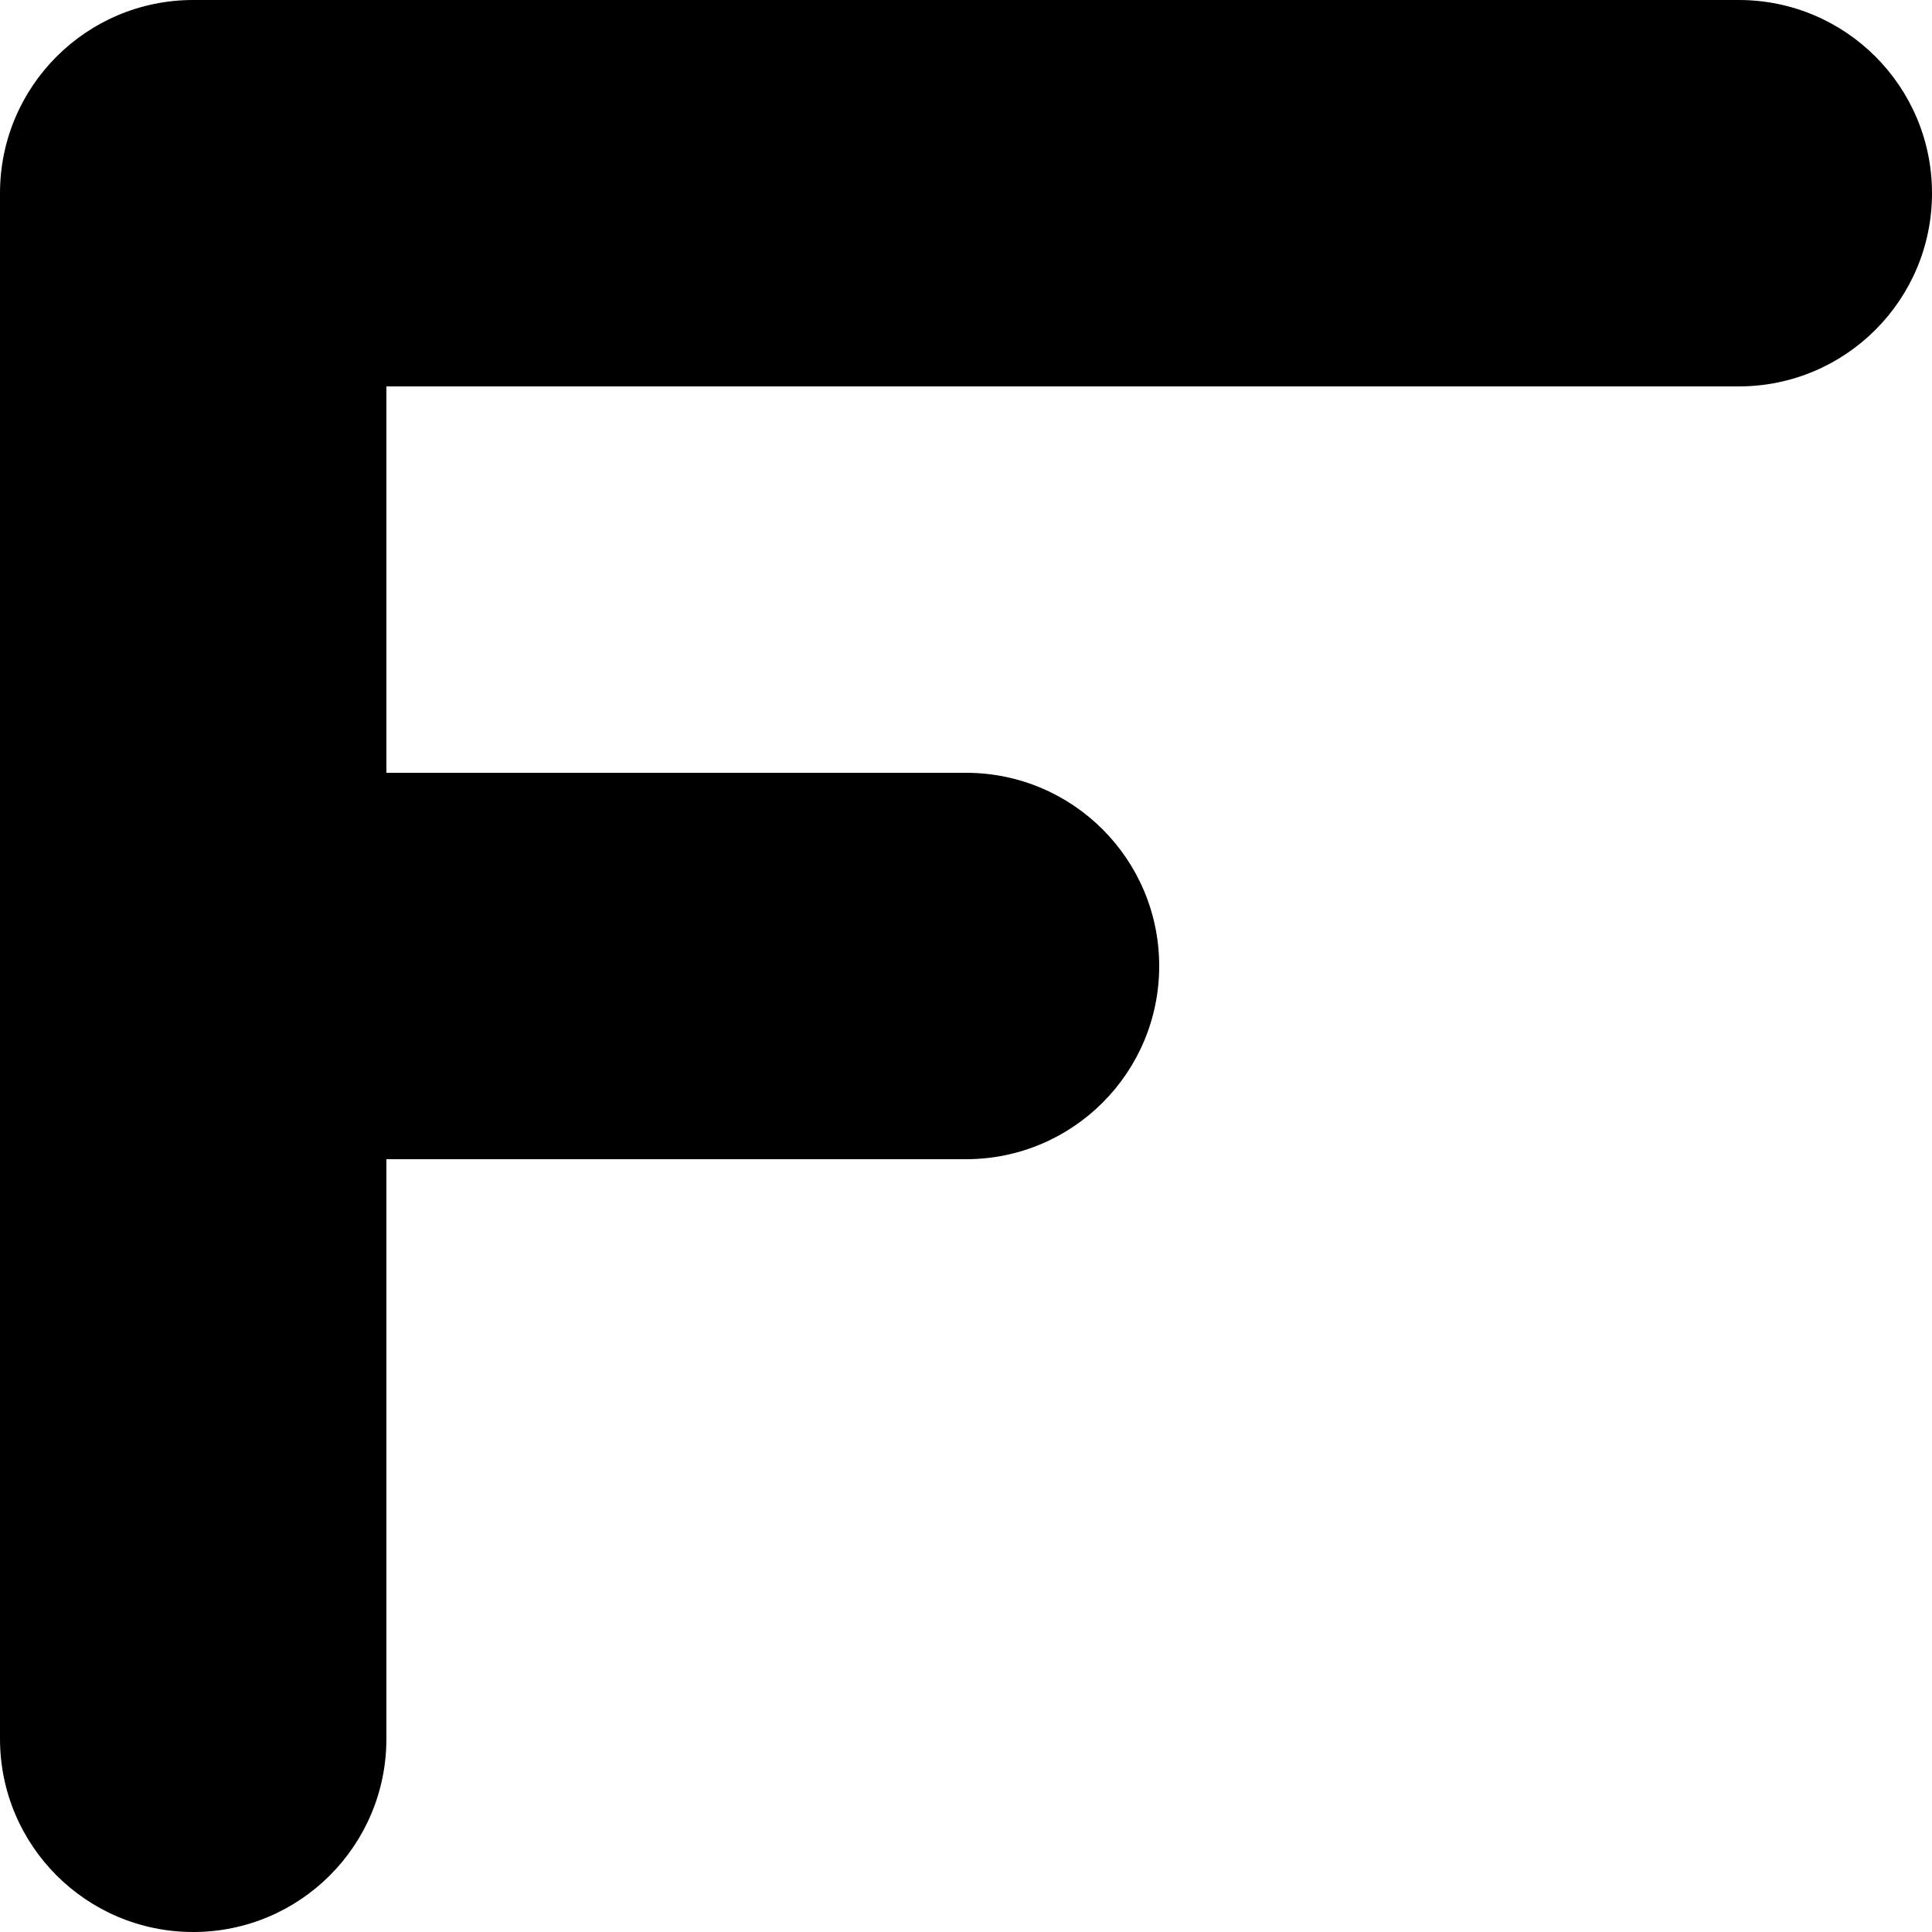 <?xml version="1.0" encoding="utf-8"?>
<svg xmlns="http://www.w3.org/2000/svg" fill="none" height="100%" overflow="visible" preserveAspectRatio="none" style="display: block;" viewBox="0 0 20 20" width="100%">
<path d="M0 18V2C0 0.895 0.895 0 2 0H18C19.105 0 20 0.895 20 2C20 3.105 19.105 4 18 4H4V8H10C11.105 8 12 8.895 12 10C12 11.105 11.105 12 10 12H4V18C4 19.105 3.105 20 2 20C0.895 20 0 19.105 0 18Z" fill="black" id="Rectangle 1422 (Stroke)"/>
</svg>